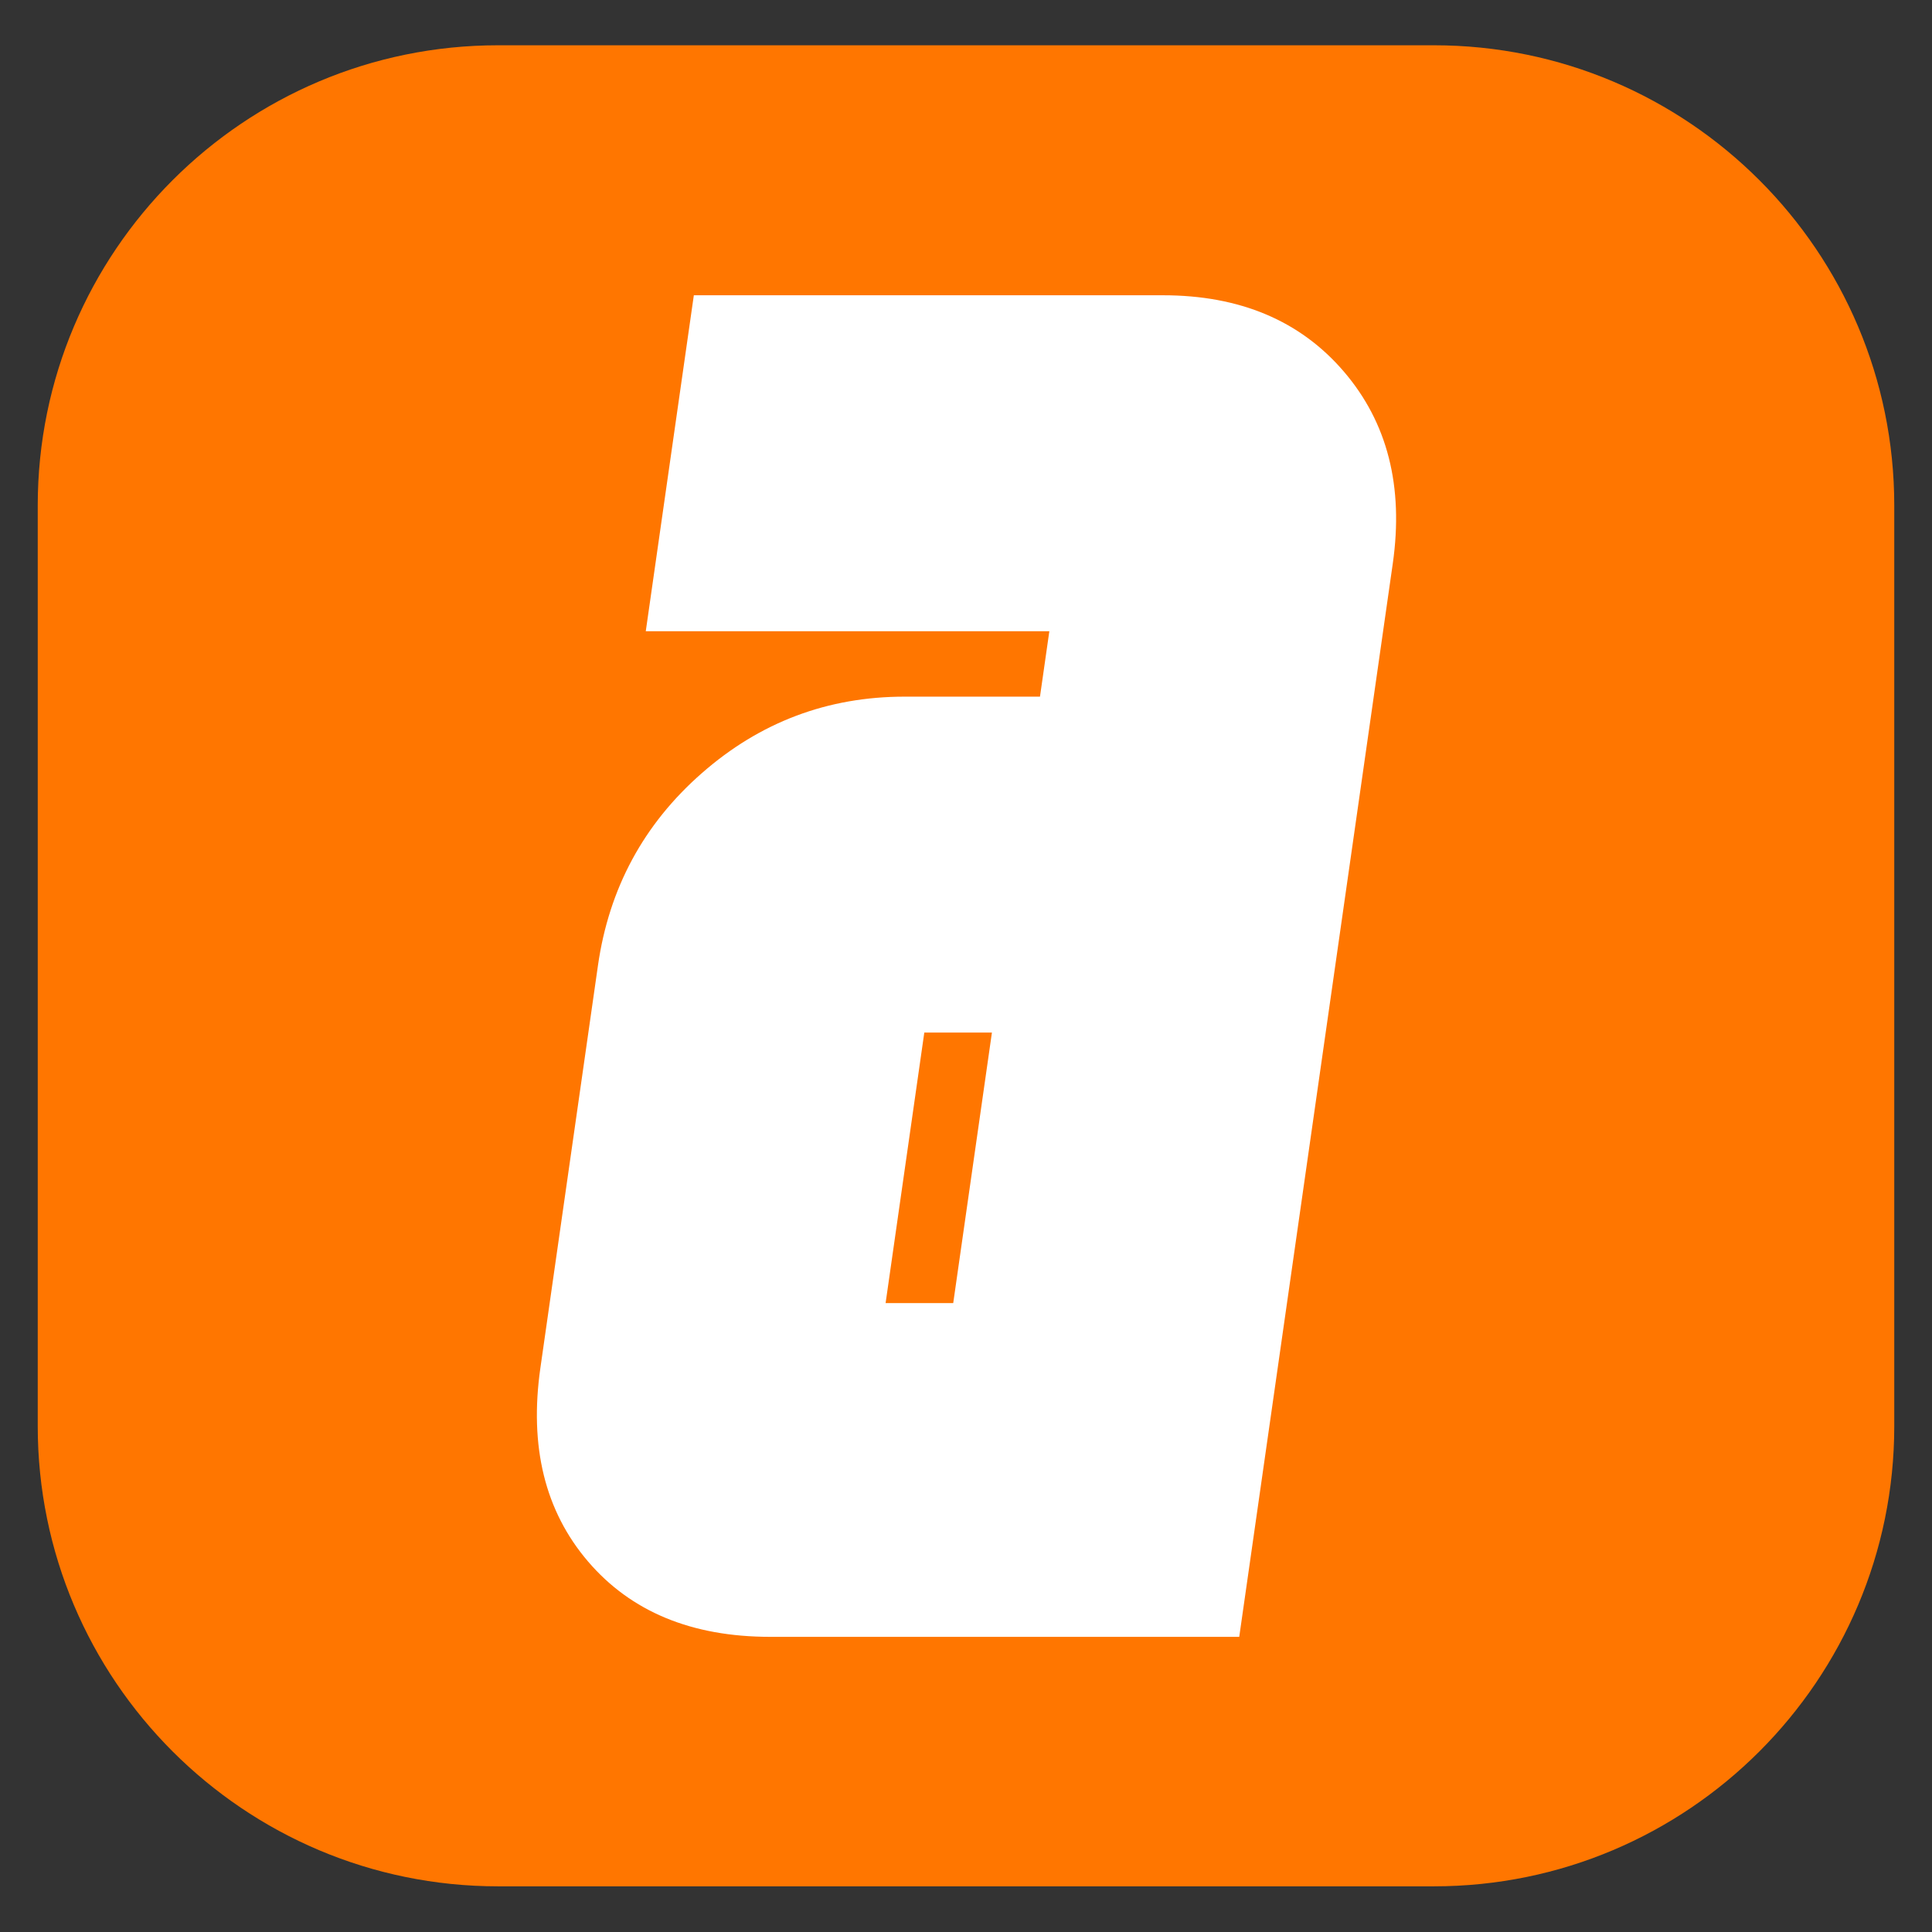 <?xml version="1.0" encoding="UTF-8" standalone="no"?>
<!DOCTYPE svg PUBLIC "-//W3C//DTD SVG 1.1//EN" "http://www.w3.org/Graphics/SVG/1.1/DTD/svg11.dtd">
<svg width="100%" height="100%" viewBox="0 0 256 256" version="1.1" xmlns="http://www.w3.org/2000/svg" xmlns:xlink="http://www.w3.org/1999/xlink" xml:space="preserve" xmlns:serif="http://www.serif.com/" style="fill-rule:evenodd;clip-rule:evenodd;stroke-linejoin:round;stroke-miterlimit:2;">
    <rect x="0" y="0" width="256" height="256" fill="#333333" stroke="none"/>
    <g transform="matrix(1,0,0,1.025,3,-1.176)">
        <path d="M248,66.5L248,185.5C248,218.339 220.667,245 187,245L63,245C29.333,245 2,218.339 2,185.5L2,66.5C2,33.661 29.333,7 63,7L187,7C220.667,7 248,33.661 248,66.5Z" style="fill:rgb(255,118,0);"/>
    </g>
    <g transform="matrix(5.781,0,-0.827,5.781,-3568.67,-298.937)">
        <path d="M641.579,58.478L641.579,66.178L650.829,66.178L650.829,67.678L647.729,67.678C645.962,67.678 644.495,68.262 643.329,69.432C642.162,70.601 641.579,72.071 641.579,73.842L641.579,83.064C641.579,84.868 642.154,86.346 643.304,87.499C644.454,88.651 645.929,89.228 647.729,89.228L658.479,89.228L658.479,64.628C658.479,62.861 657.895,61.394 656.729,60.228C655.562,59.061 654.095,58.478 652.329,58.478L641.579,58.478ZM650.829,75.378L650.829,81.578L649.279,81.578L649.279,75.378L650.829,75.378Z" style="fill:white;fill-rule:nonzero;"/>
    </g>
</svg>
